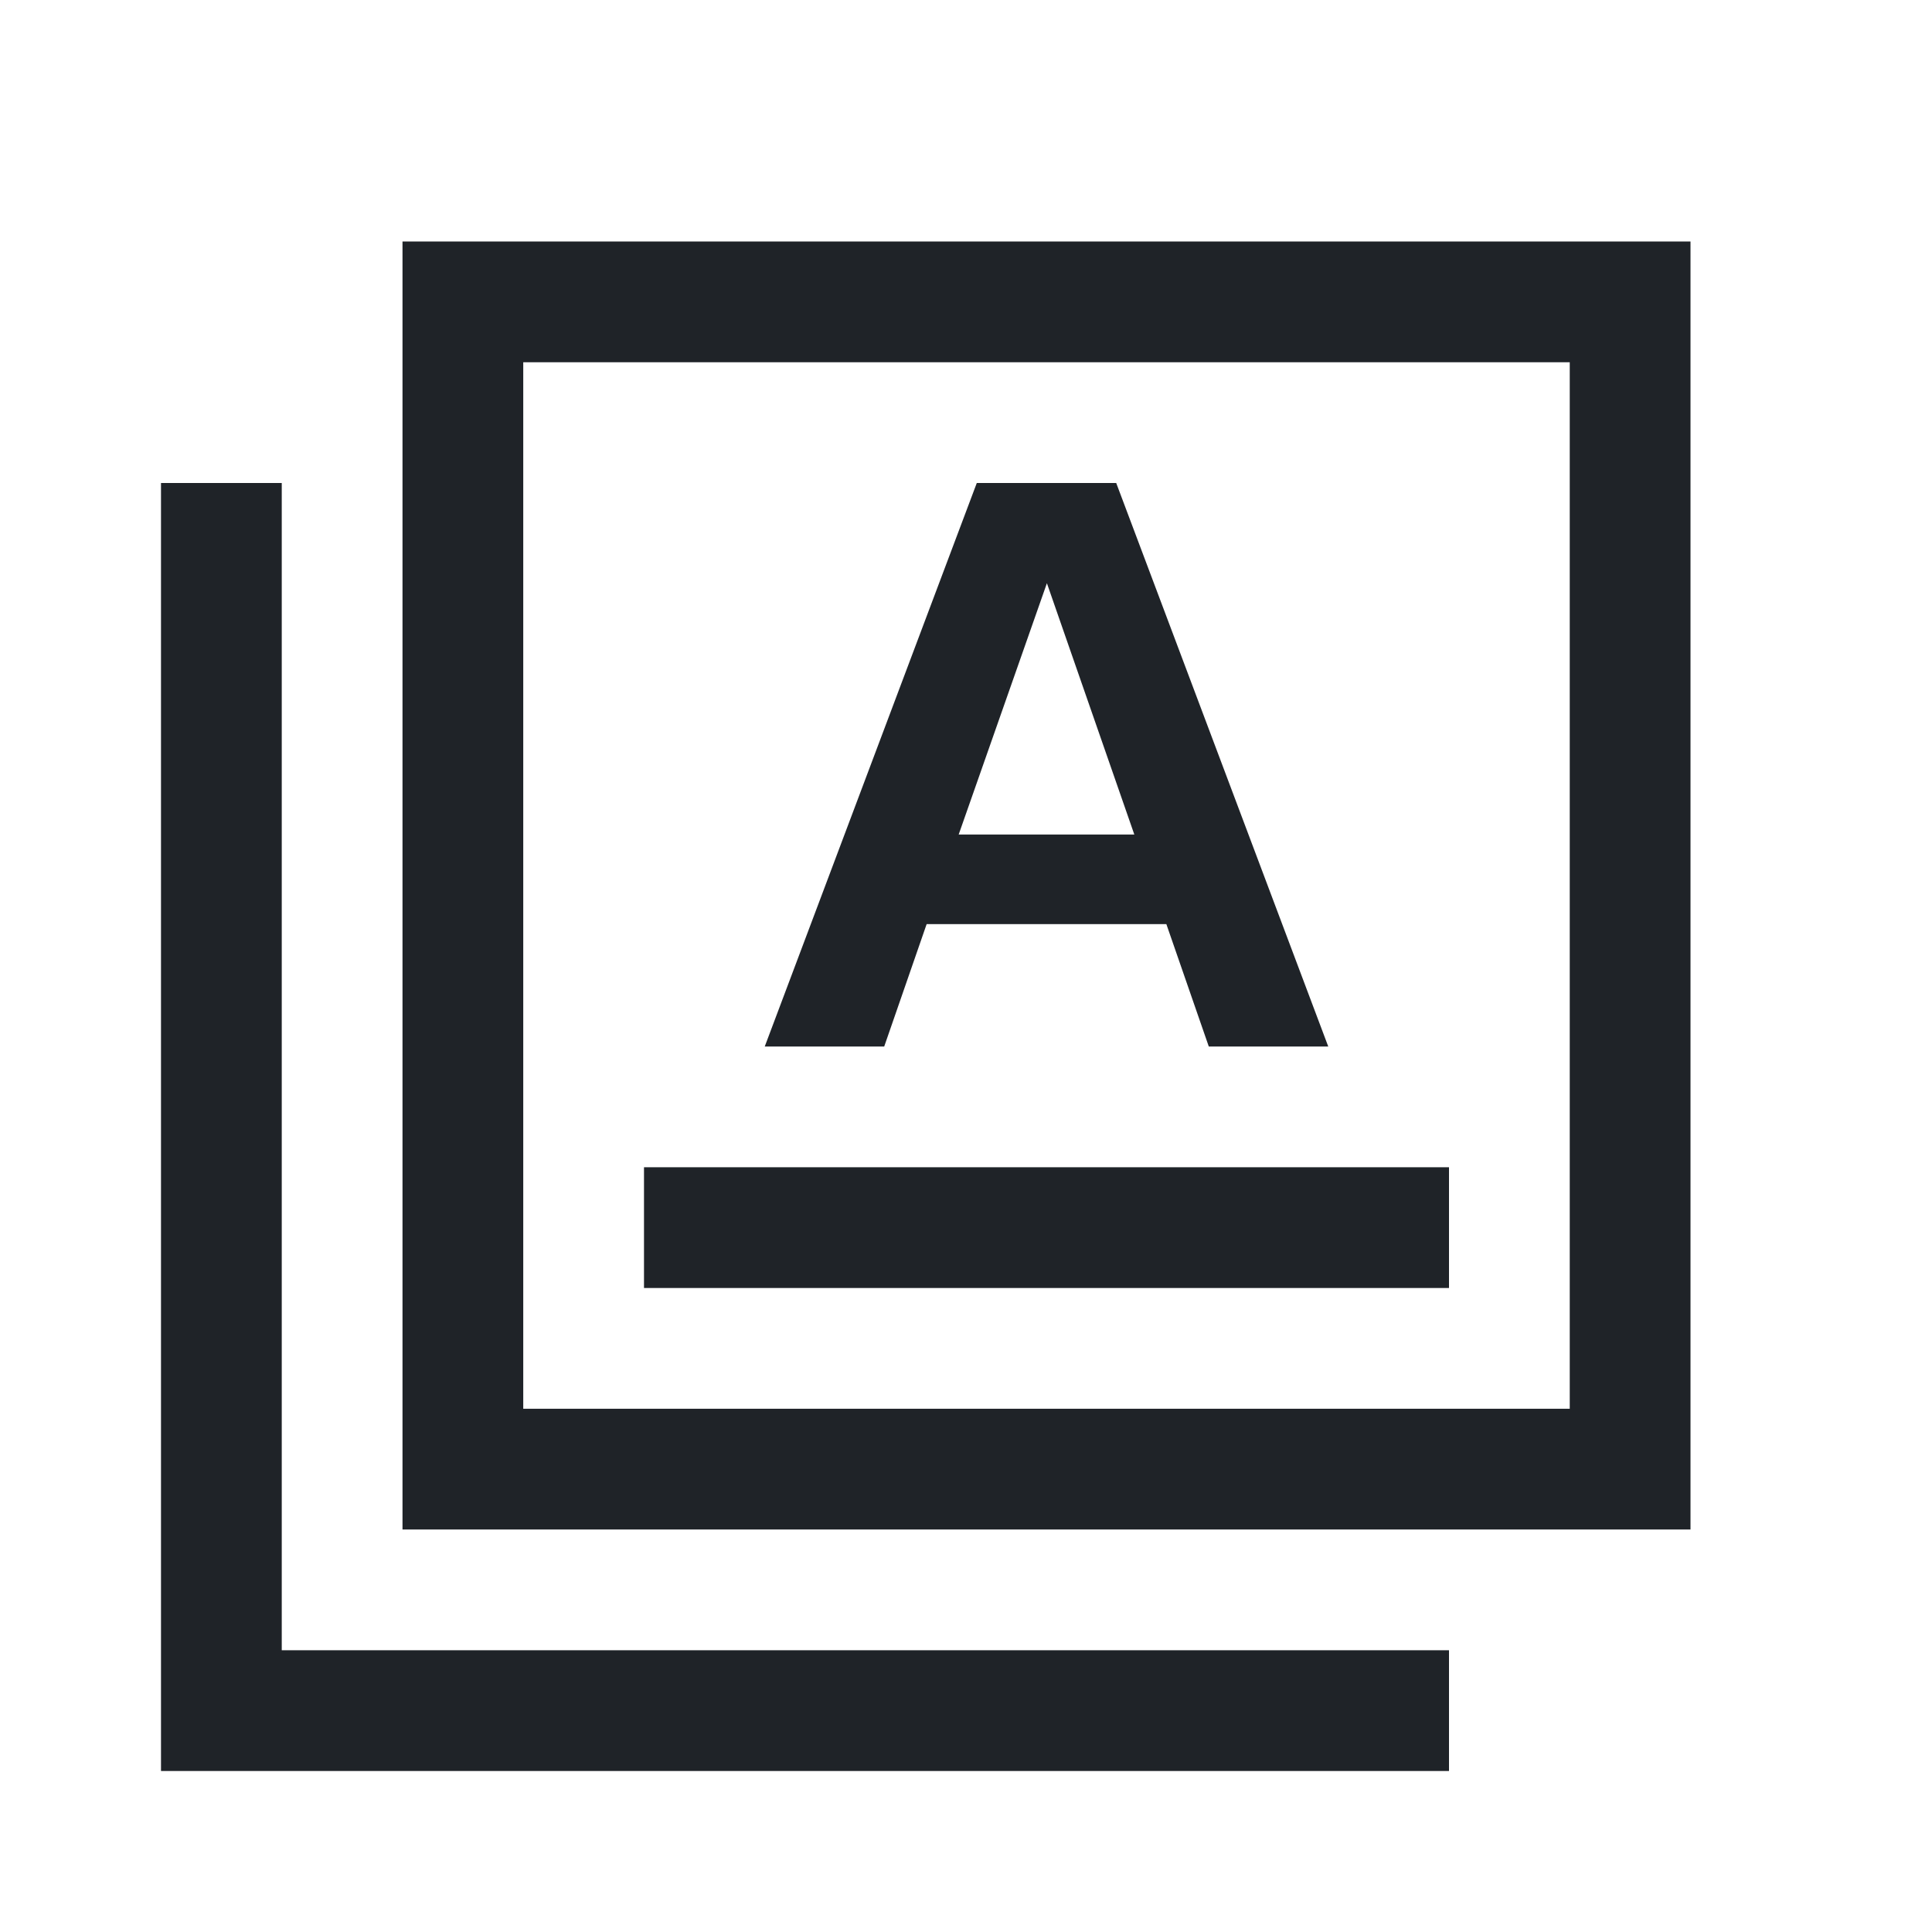<?xml version="1.0" encoding="utf-8"?><!-- Uploaded to: SVG Repo, www.svgrepo.com, Generator: SVG Repo Mixer Tools -->
<svg width="800px" height="800px" viewBox="0 0 24 24" fill="none" xmlns="http://www.w3.org/2000/svg">
<path d="M18 16H8V14.5H18V16Z" fill="#1F2328"/>
<path fill-rule="evenodd" clip-rule="evenodd" d="M10.984 13L11.511 11.48H14.489L15.016 13H16.5L13.866 6H12.134L9.5 13H10.984ZM11.909 10.367L13.005 7.245L14.091 10.367H11.909Z" fill="#1F2328"/>
<path fill-rule="evenodd" clip-rule="evenodd" d="M5 3H21V19H5V3ZM6.5 4.5H19.5V17.5H6.5V4.5Z" fill="#1F2328"/>
<path d="M2 6V22H18V20.5H3.5V6H2Z" fill="#1F2328"/>
</svg>